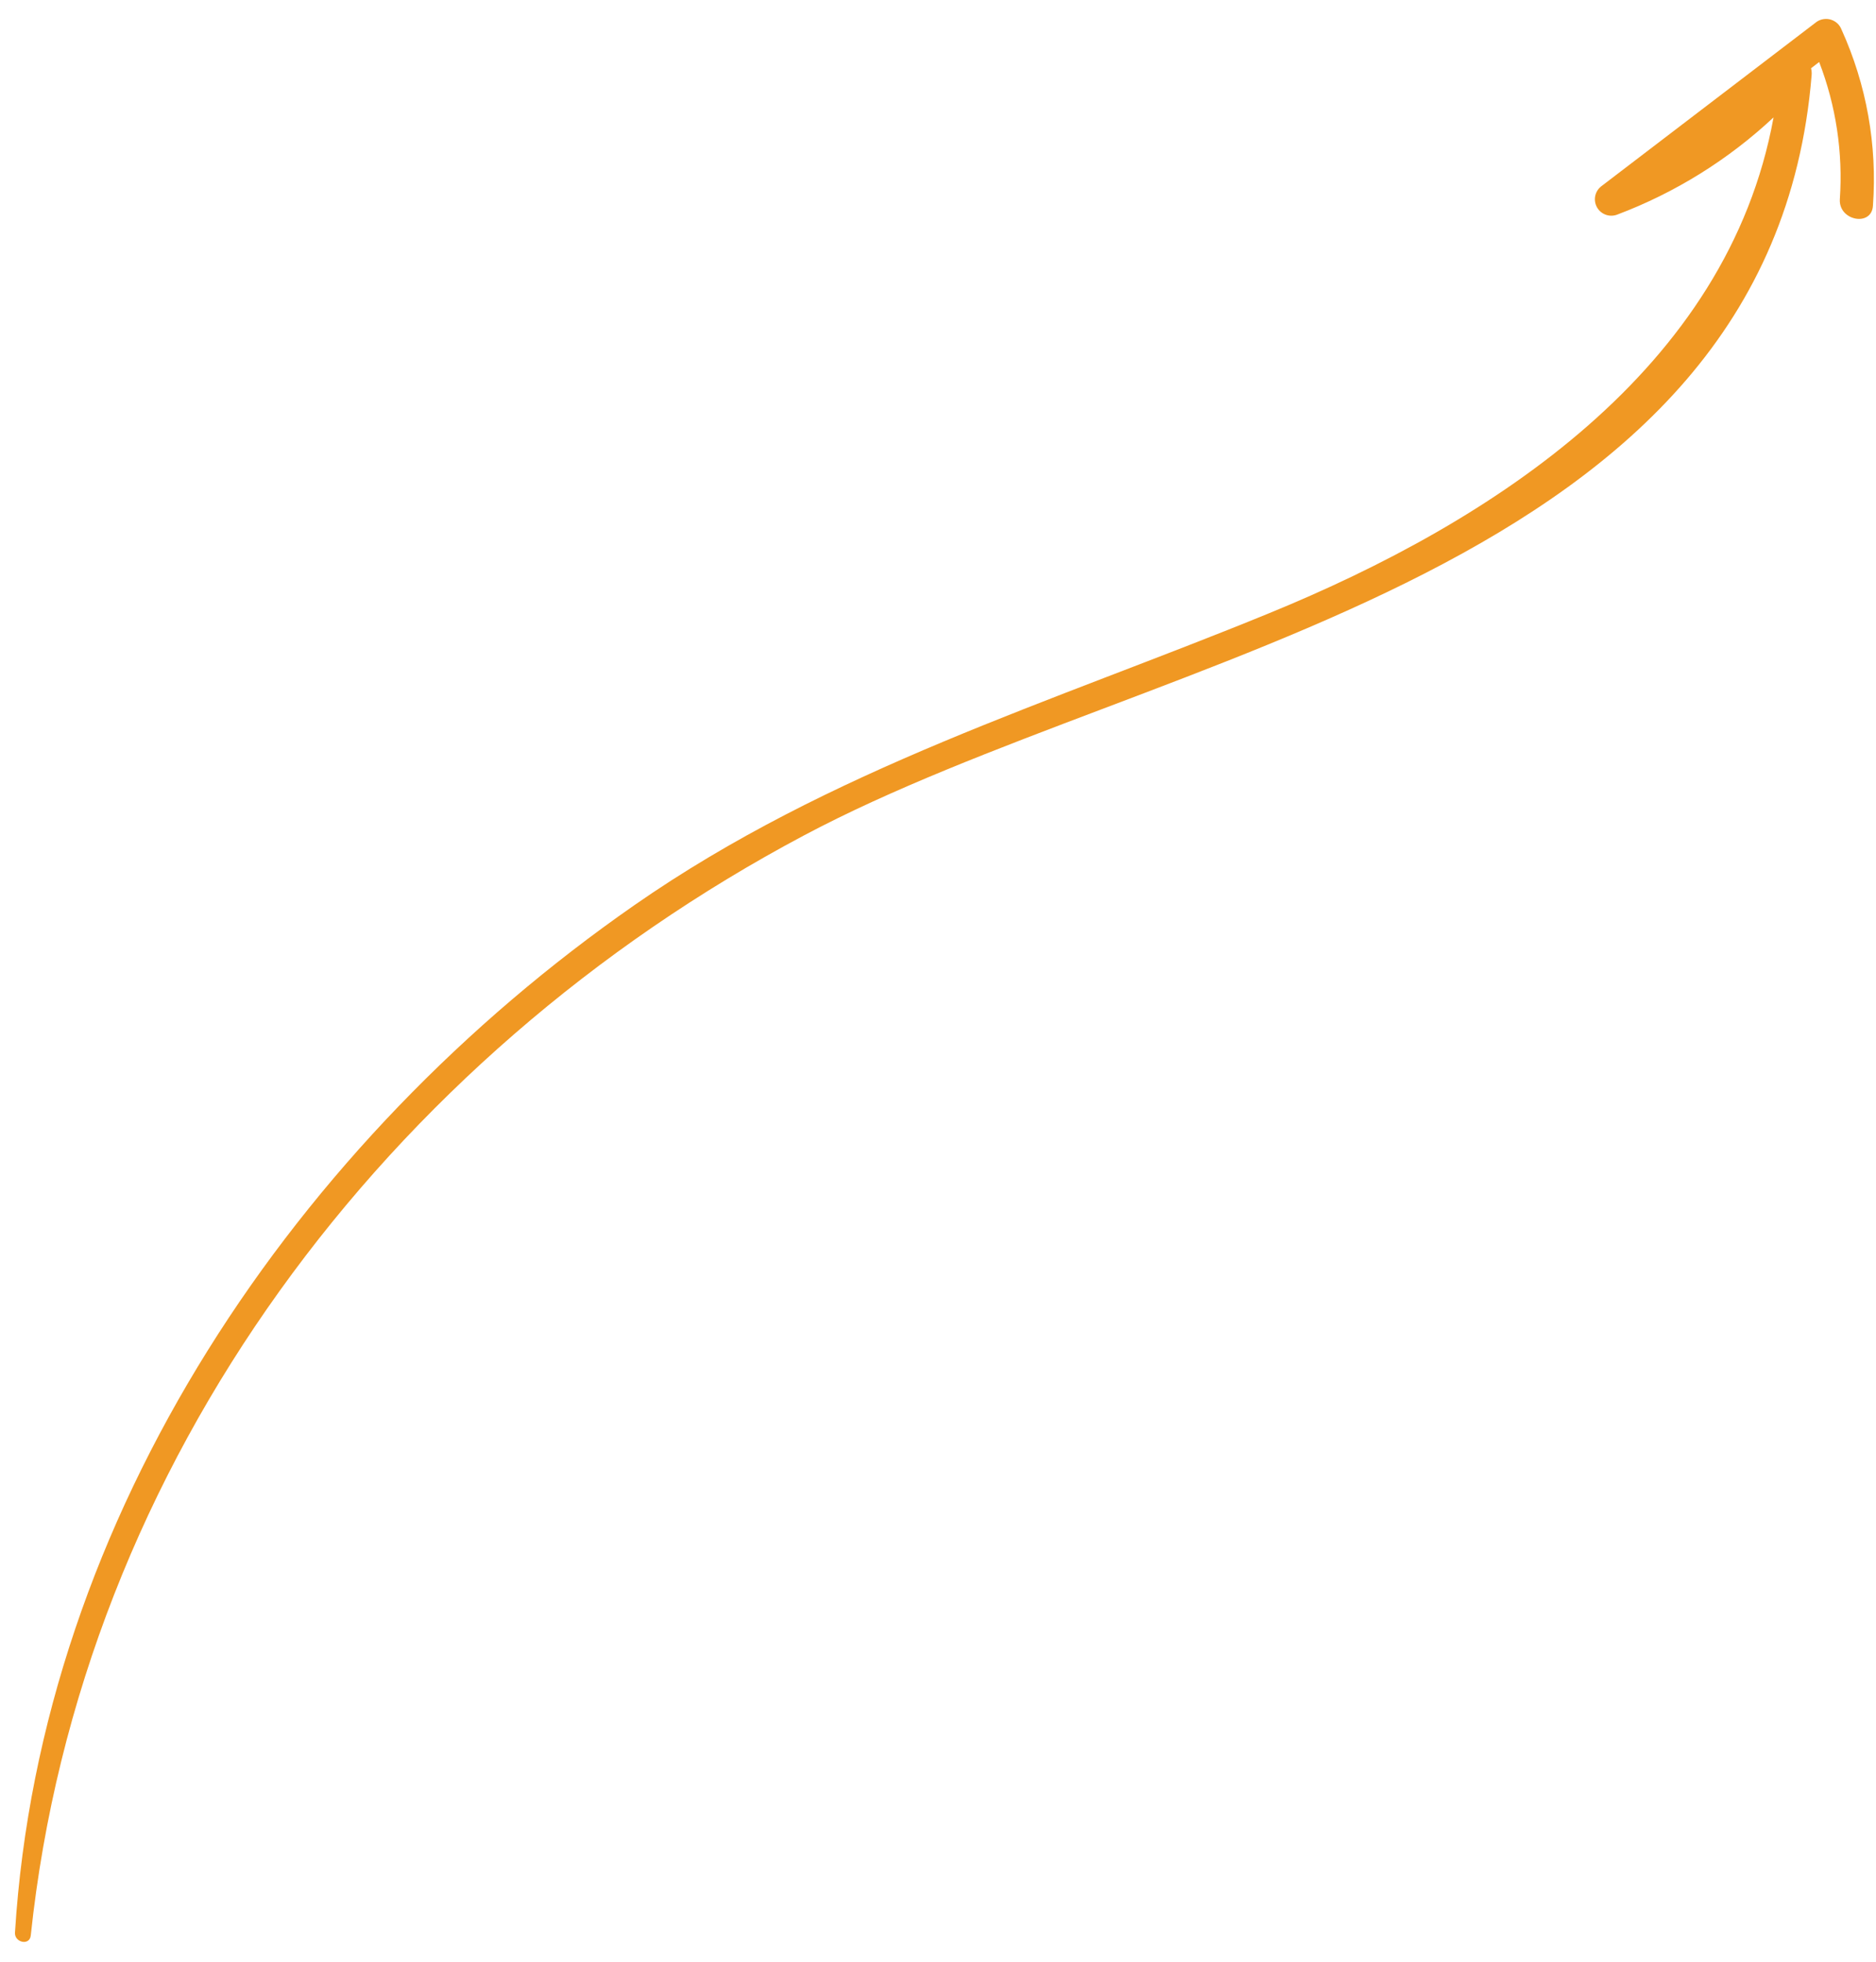 <svg xmlns="http://www.w3.org/2000/svg" width="87" height="91" viewBox="0 0 87 91" fill="none"><path d="M85.403 1.376C85.362 1.267 85.297 1.169 85.213 1.089C85.128 1.009 85.027 0.95 84.916 0.914C84.806 0.879 84.688 0.869 84.573 0.886C84.458 0.902 84.349 0.945 84.252 1.009L74.289 8.618C74.137 8.725 74.028 8.883 73.985 9.064C73.941 9.245 73.965 9.435 74.052 9.599C74.139 9.764 74.283 9.891 74.457 9.956C74.631 10.022 74.823 10.021 74.997 9.955C77.686 8.941 80.15 7.409 82.249 5.445C80.123 17.129 69.251 24.192 58.839 28.45C48.728 32.595 38.484 35.674 29.425 41.98C13.761 52.876 1.895 70.274 0.695 89.635C0.663 90.1 1.379 90.263 1.427 89.77C3.75 67.781 17.947 49.023 37.274 38.754C53.628 30.051 82.114 26.807 84.015 3.484C84.024 3.377 84.015 3.269 83.988 3.166L84.364 2.876C85.145 4.903 85.472 7.076 85.323 9.243C85.264 10.244 86.809 10.533 86.859 9.532C87.061 6.735 86.561 3.931 85.403 1.376Z" fill="#F09823"></path></svg>